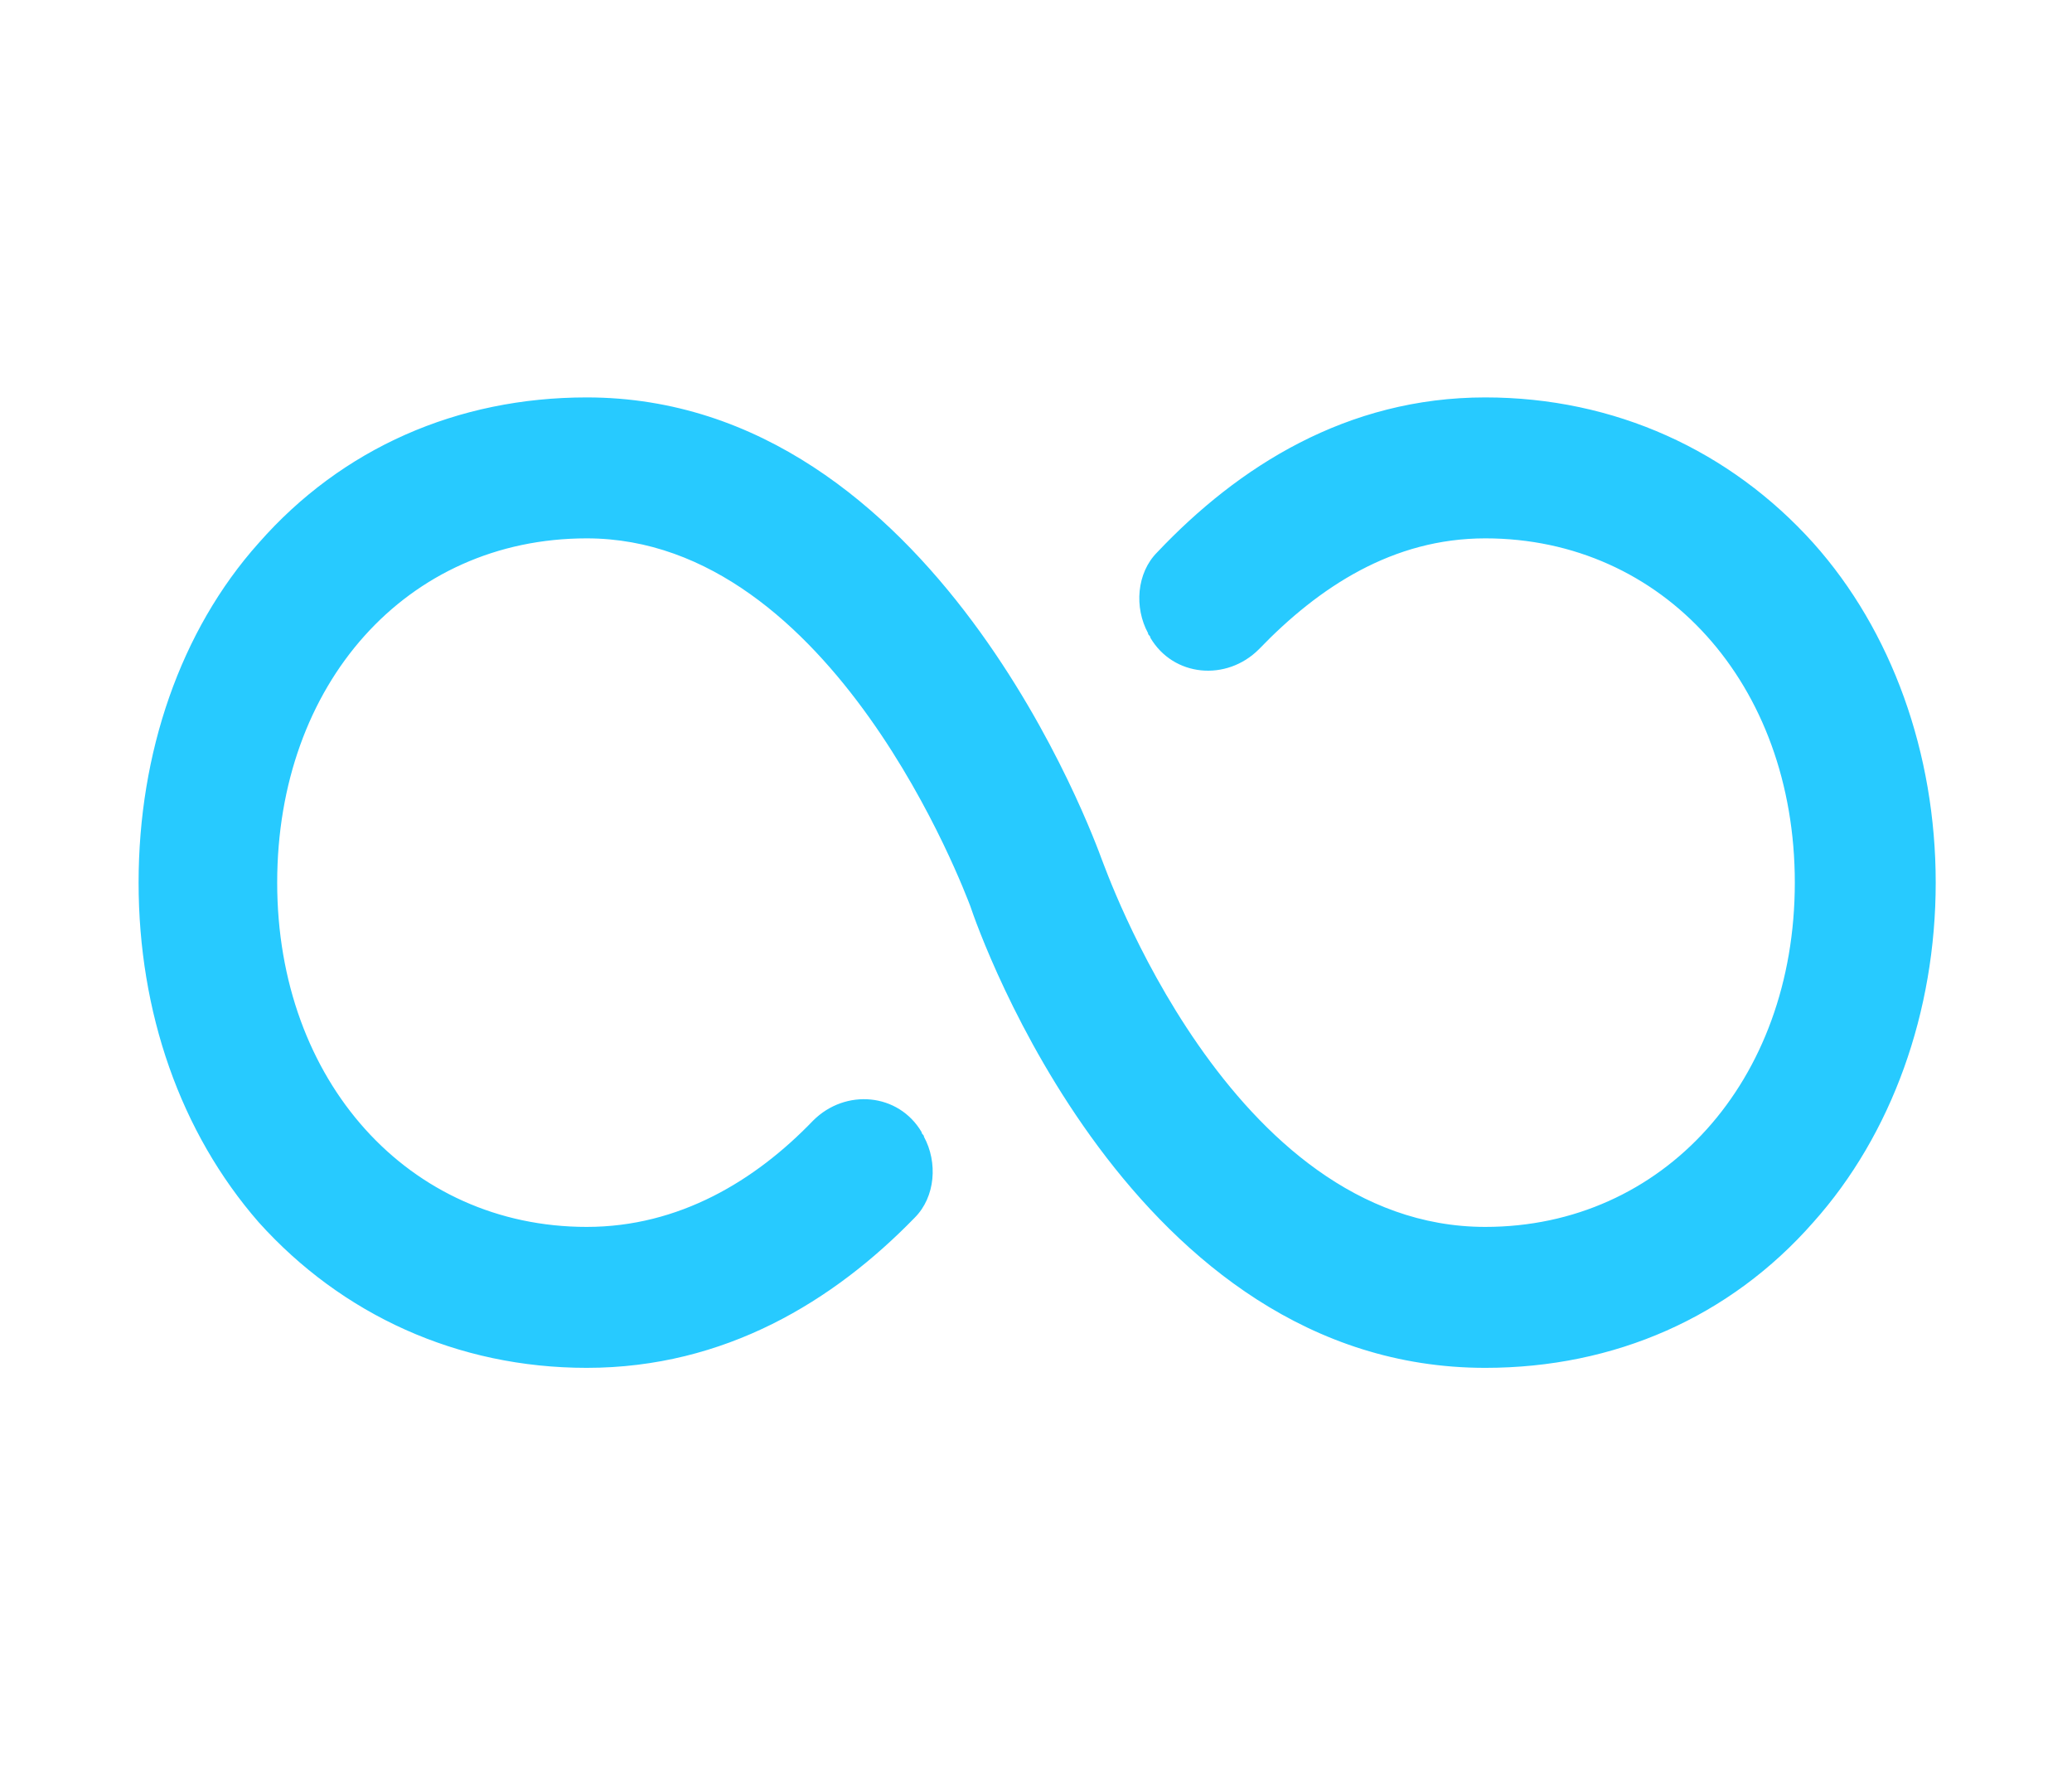 <?xml version="1.0" encoding="utf-8"?>
<!-- Generator: Adobe Illustrator 24.1.1, SVG Export Plug-In . SVG Version: 6.00 Build 0)  -->
<svg version="1.1" id="Capa_1" xmlns="http://www.w3.org/2000/svg" xmlns:xlink="http://www.w3.org/1999/xlink" x="0px" y="0px"
	 viewBox="0 0 89.7 76.4" style="enable-background:new 0 0 89.7 76.4;" xml:space="preserve">
<style type="text/css">
	.st0{fill:#27CAFF;}
	.st1{opacity:0.5;clip-path:url(#SVGID_2_);fill:#0A002B;}
	.st2{clip-path:url(#SVGID_6_);}
	.st3{clip-path:url(#SVGID_8_);}
	.st4{fill:#FFFFFF;}
	.st5{fill:#3EA7F8;}
	.st6{opacity:0.8;}
	.st7{fill:#333333;}
	.st8{fill:#454545;}
	.st9{fill:#4D4D4D;}
</style>
<g>
	<path class="st0" d="M78.5,23.5c-3.6-4-8.6-6.3-14.2-6.3c-6,0-10.7,3-14.2,6.7c-0.9,0.9-1,2.4-0.4,3.5c0,0.1,0.1,0.1,0.1,0.2
		c1,1.7,3.3,1.9,4.7,0.5c2.6-2.7,5.8-4.8,9.8-4.8c7.7,0,13.4,6.3,13.4,14.9S72,53.1,64.3,53.1c-11.1,0-16.5-15.7-16.6-15.9l0,0
		c-0.3-0.8-7.2-20-22.3-20c-5.6,0-10.6,2.2-14.2,6.3C7.8,27.3,6,32.6,6,38.2S7.8,49,11.2,52.9c3.6,4,8.6,6.3,14.2,6.3
		c6,0,10.7-2.9,14.2-6.5c0.9-0.9,1-2.4,0.4-3.5c0-0.1-0.1-0.1-0.1-0.2c-1-1.7-3.3-1.9-4.7-0.5c-2.5,2.6-5.8,4.6-9.8,4.6
		c-7.7,0-13.4-6.3-13.4-14.9s5.6-14.9,13.4-14.9c10.7,0,16.4,15.4,16.6,15.9c0.4,1.2,7,20,22.3,20c5.6,0,10.6-2.2,14.2-6.3
		c3.4-3.8,5.3-9.1,5.3-14.7S81.9,27.3,78.5,23.5z"/>
</g>
<g>
	<g>
		<defs>
			<rect id="SVGID_1_" x="-924.1" y="172.6" width="1924.5" height="667.4"/>
		</defs>
		<clipPath id="SVGID_2_">
			<use xlink:href="#SVGID_1_"  style="overflow:visible;"/>
		</clipPath>
		<rect x="-1110.9" y="-386.7" class="st1" width="2197.1" height="1246.9"/>
	</g>
</g>
</svg>
